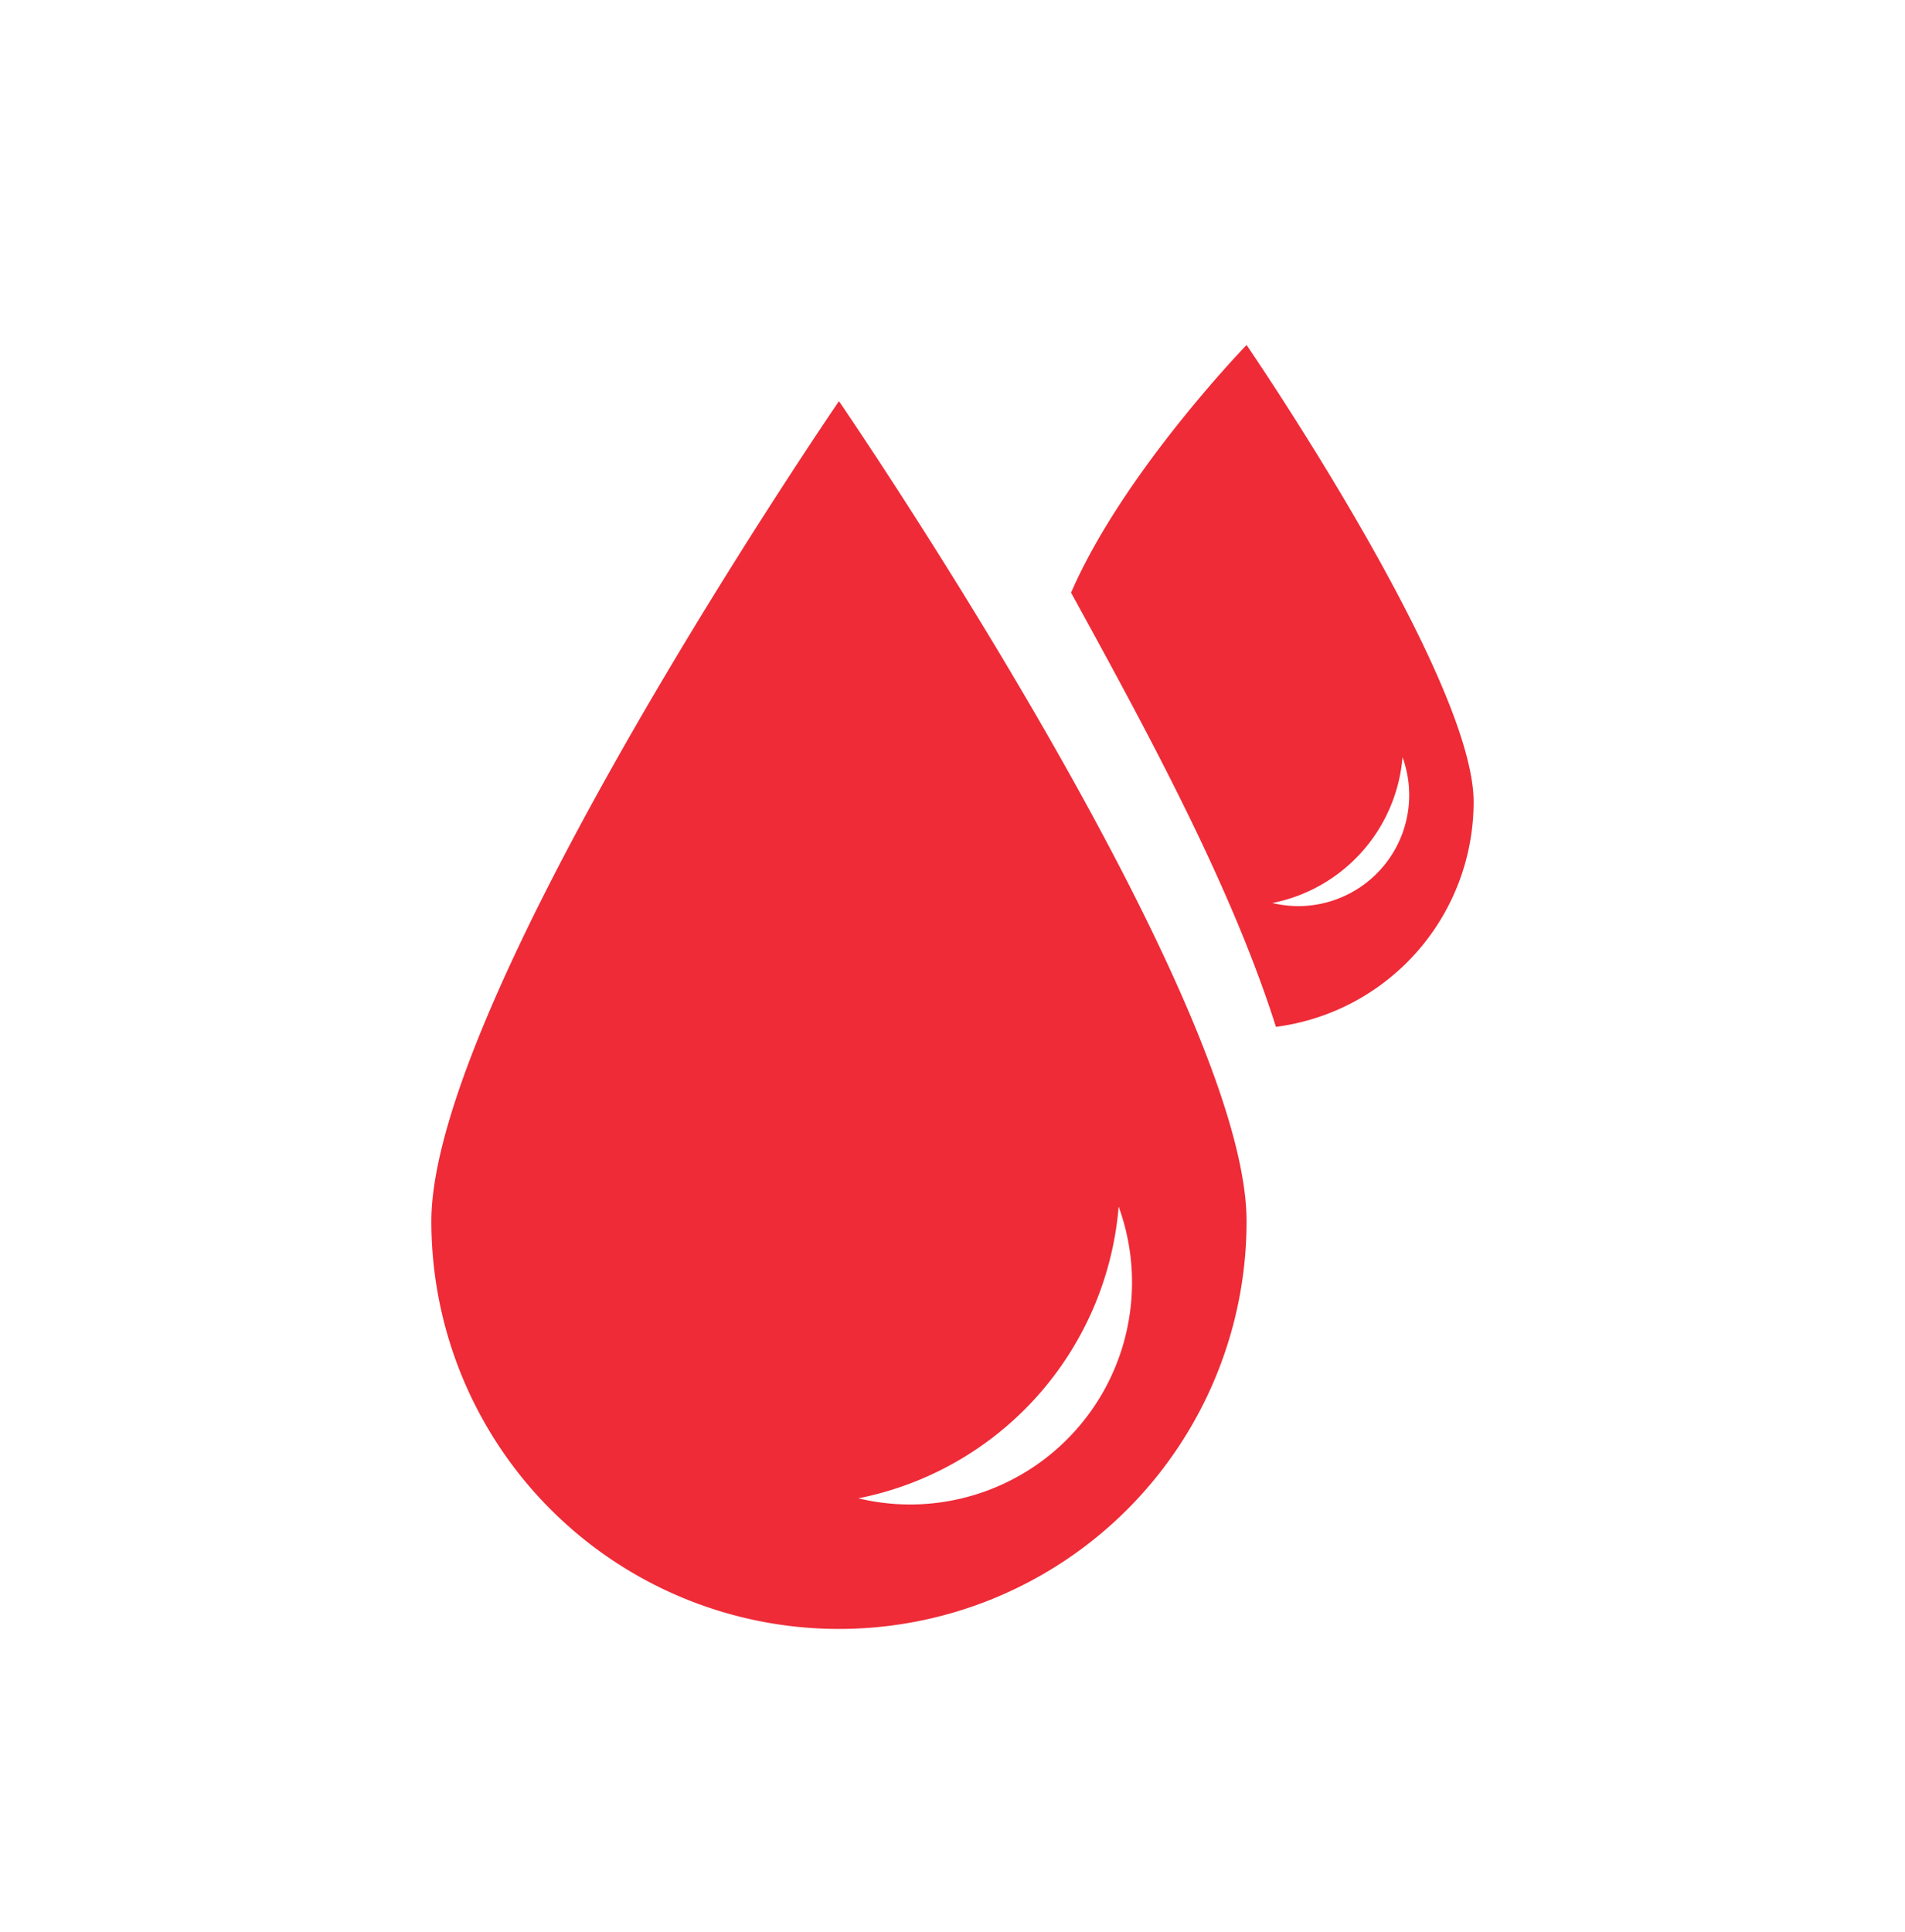<svg id="Layer_1" data-name="Layer 1" xmlns="http://www.w3.org/2000/svg" viewBox="0 0 167.318 169.642"><defs><style>.cls-1{fill:#ee2b37;}</style></defs><path class="cls-1" d="M73.687,35.229S37.887,87.475,37.887,107.247a35.8,35.8,0,0,0,71.6,0C109.487,87.475,73.687,35.229,73.687,35.229Zm6.195,96.888a19.542,19.542,0,0,1-4.496-.54,28.504,28.504,0,0,0,22.867-25.619,19.499,19.499,0,0,1-18.372,26.159Z"/><path class="cls-1" d="M109.487,30.297S98.664,41.458,94.073,52.044c6.64,12.118,14.024,25.608,17.994,38.131A19.933,19.933,0,0,0,129.43,70.417C129.43,59.402,109.487,30.297,109.487,30.297Zm4.512,49.273a9.769,9.769,0,0,1-2.248-.27,14.252,14.252,0,0,0,11.434-12.809,9.749,9.749,0,0,1-9.186,13.08Z"/></svg>